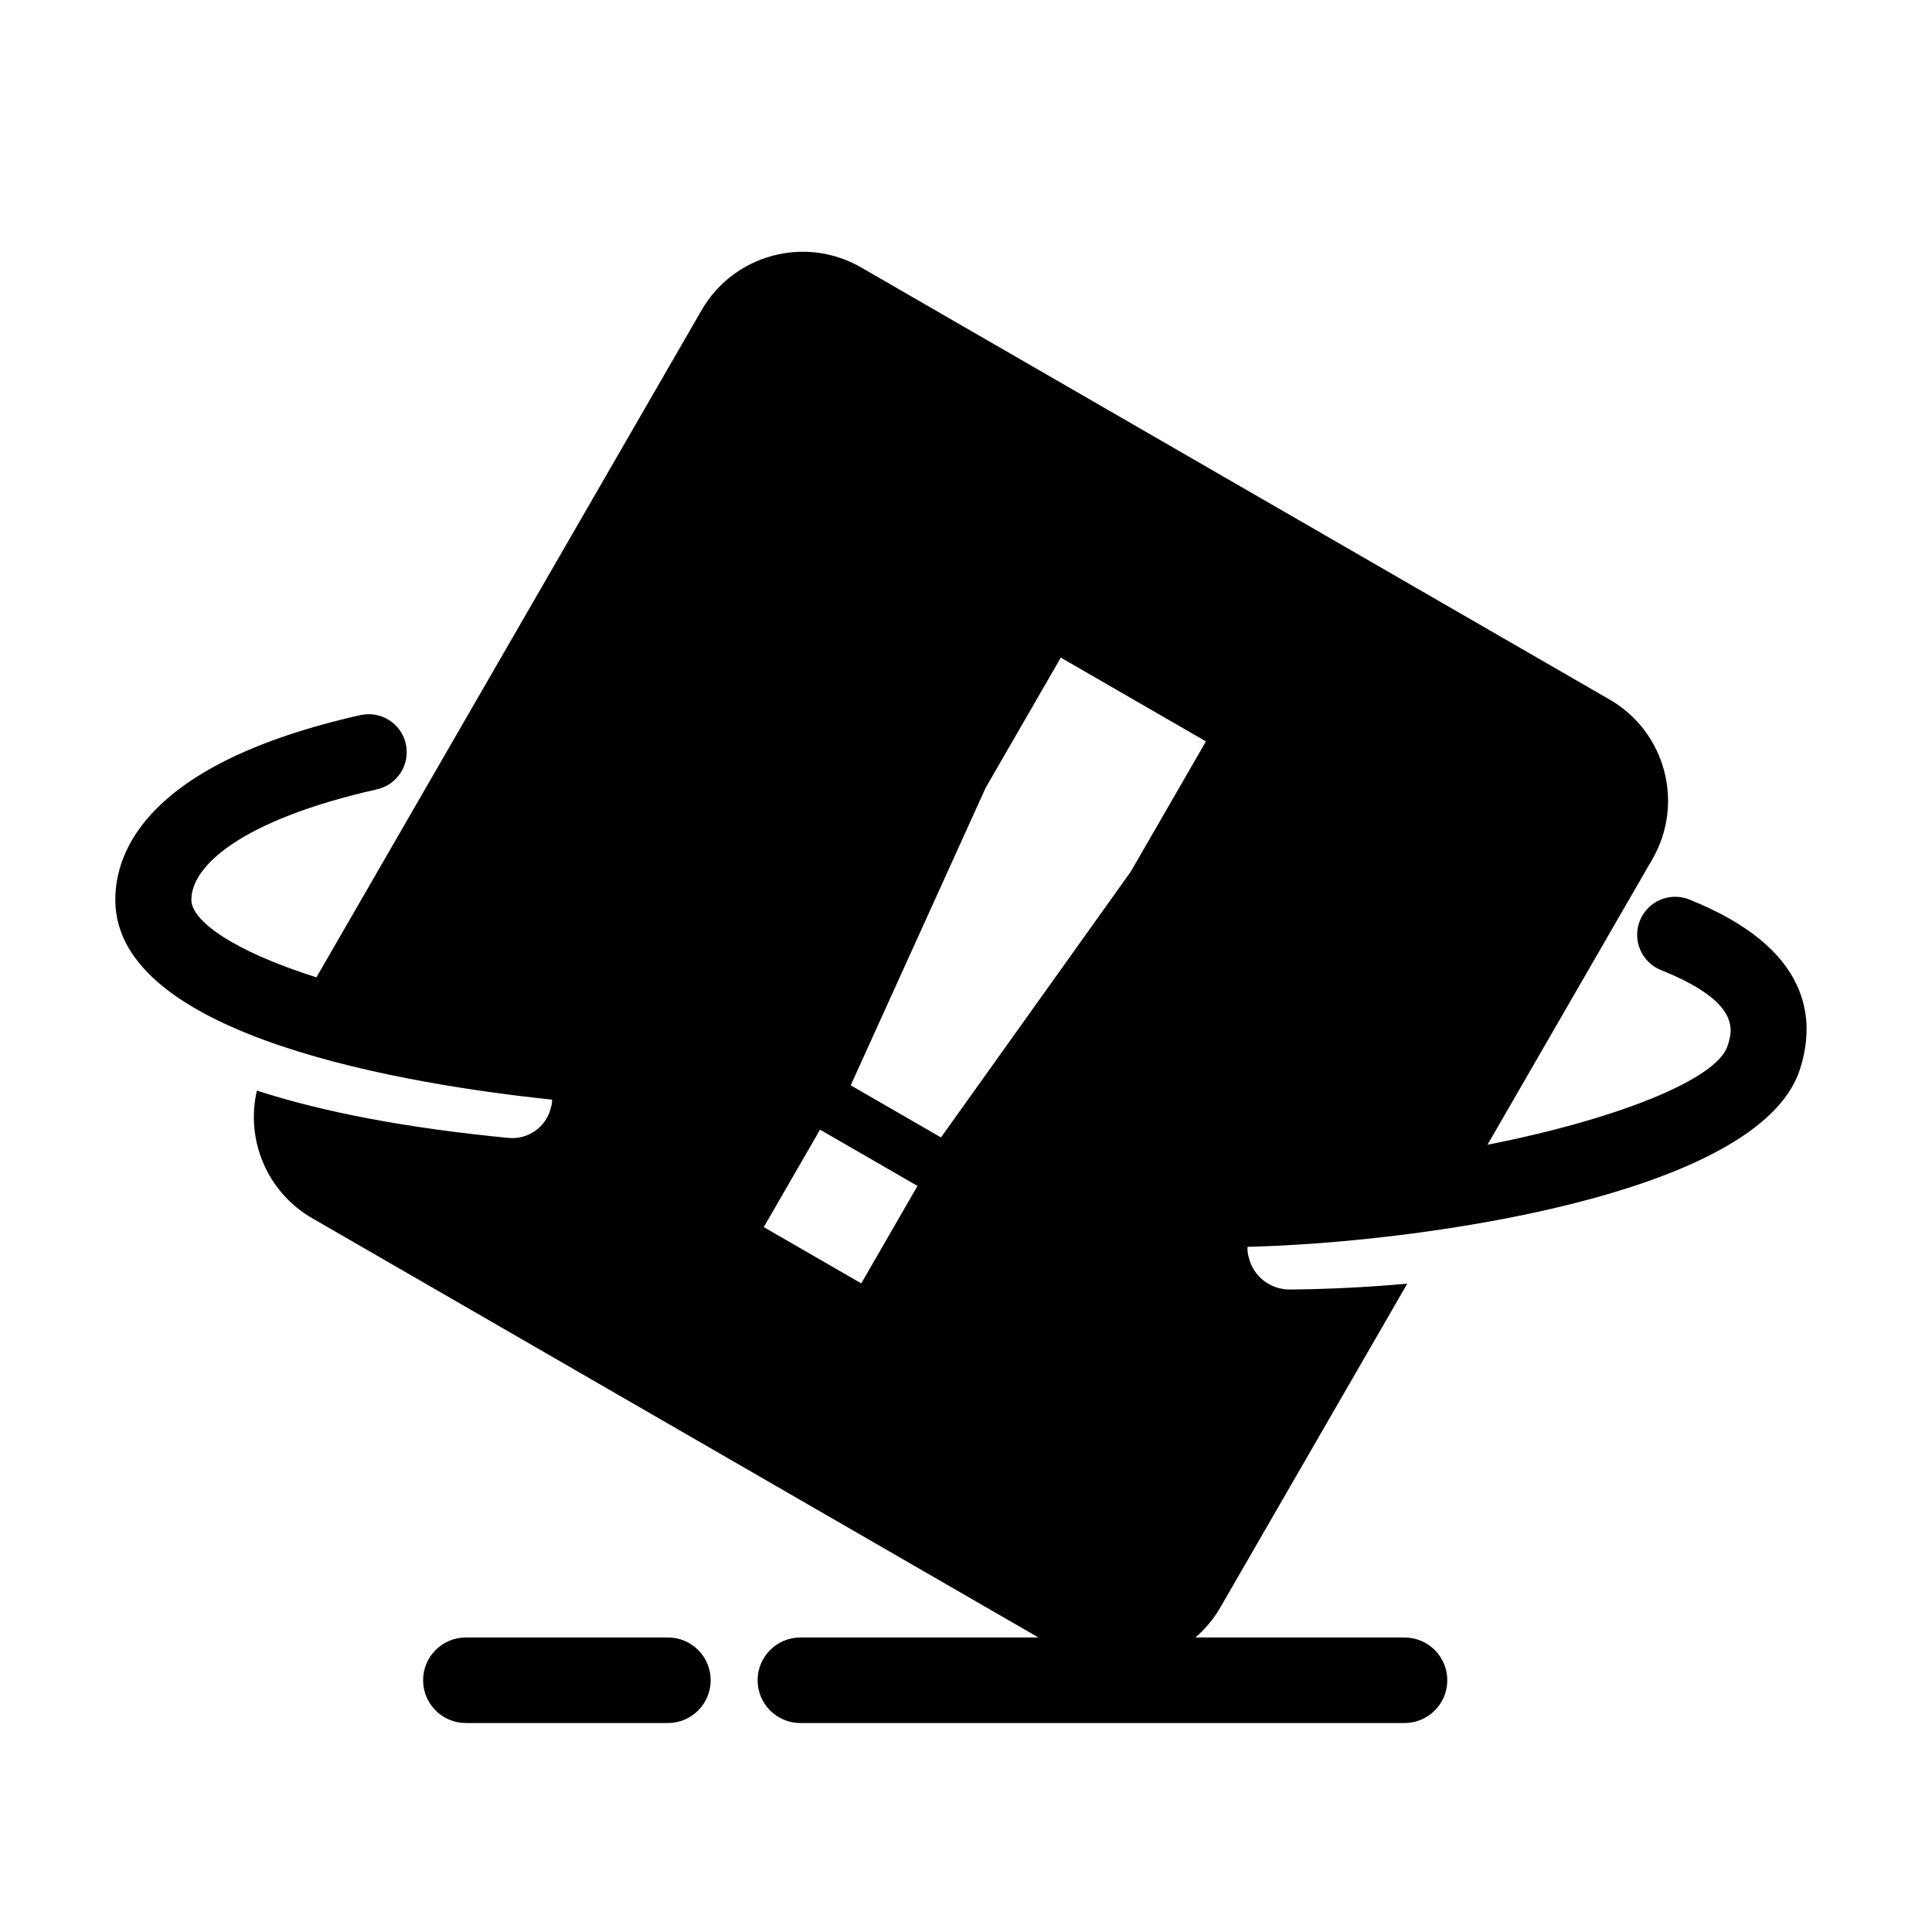 <?xml version="1.0" encoding="UTF-8"?>
<!-- Uploaded to: SVG Repo, www.svgrepo.com, Generator: SVG Repo Mixer Tools -->
<svg fill="#000000" width="800px" height="800px" version="1.1" viewBox="144 144 512 512" xmlns="http://www.w3.org/2000/svg">
 <path d="m591.69 382.38c-5.188-2.07-11.035 0.441-13.105 5.602-2.07 5.164 0.438 11.027 5.602 13.105 21.406 8.586 18.938 16.113 17.613 20.152-2.891 8.801-29.137 19.348-63.602 26.129l43.707-75.688c8.543-14.809 3.473-33.734-11.332-42.285l-198.36-114.52c-14.801-8.551-33.73-3.477-42.289 11.332l-102.07 176.8c-22.289-7.062-33.09-15.043-33.141-20.5-0.086-8.793 12.797-21.113 49.211-29.332 5.426-1.223 8.836-6.621 7.613-12.051-1.223-5.426-6.606-8.82-12.051-7.613-56.781 12.812-65.047 36.32-64.926 49.184 0.316 36.25 78.082 48.777 115.73 52.719-0.004 0.223 0.023 0.434 0.004 0.66-0.07 0.543-0.168 1.059-0.332 1.551-1.188 4.977-5.965 8.453-11.199 7.934-26.812-2.59-49.047-6.82-66.684-12.539-3.012 12.93 2.574 26.832 14.66 33.82l192.46 111.11h-63.09c-6.258 0-11.336 5.078-11.336 11.336s5.078 11.336 11.336 11.336h160.1c6.258 0 11.336-5.078 11.336-11.336s-5.078-11.336-11.336-11.336h-55.418c2.555-2.207 4.801-4.84 6.586-7.926l49.566-85.844c-10.957 0.984-21.555 1.484-31.18 1.551-5.211 0.004-9.594-3.543-10.793-8.367-0.281-0.855-0.406-1.77-0.367-2.711 0-0.086 0.031-0.152 0.031-0.23 44.355-1.027 135.36-13.527 146.32-46.898 4.402-13.477 2.914-32.242-29.273-45.145zm-219.45 101.73-25.832-14.914 14.906-25.824 25.832 14.914zm-2.793-52.488 35.762-78.852 19.914-34.496 38.465 22.207-19.914 34.496-50.301 70.453zm-37.113 157.66c0 6.258-5.078 11.336-11.336 11.336h-53.539c-6.258 0-11.336-5.078-11.336-11.336s5.078-11.336 11.336-11.336h53.539c6.262 0 11.336 5.078 11.336 11.336z"/>
</svg>